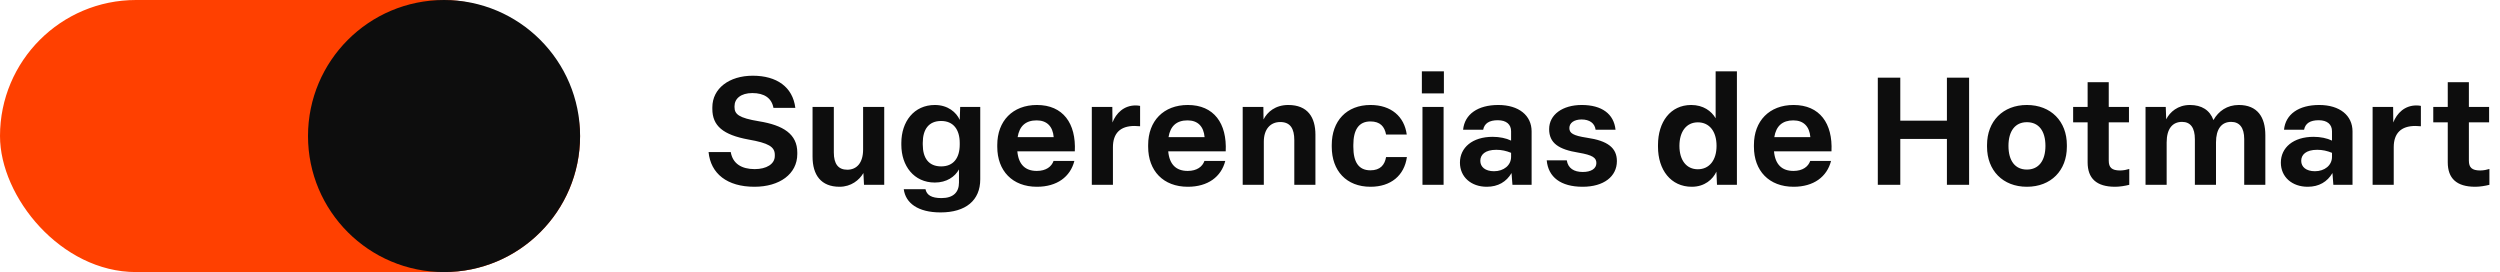 <svg width="487" height="53" viewBox="0 0 487 53" fill="none" xmlns="http://www.w3.org/2000/svg">
<path d="M146.964 36.382C141.644 36.382 138.44 33.825 138.029 29.622H142.35C142.732 31.885 144.466 32.943 147.023 32.943C149.286 32.943 150.932 31.973 150.932 30.386V30.151C150.932 28.593 149.698 27.858 145.818 27.182C140.851 26.271 138.764 24.507 138.764 21.215V20.921C138.764 17.218 142.056 14.749 146.641 14.749C151.315 14.749 154.43 16.953 154.93 21.009H150.668C150.315 19.099 148.875 18.129 146.553 18.129C144.319 18.129 143.084 19.216 143.084 20.686V20.862C143.084 22.244 143.907 22.979 147.846 23.625C152.579 24.39 155.312 26.124 155.312 29.71V30.004C155.312 33.913 151.844 36.382 146.964 36.382ZM163.547 36.382C159.931 36.382 158.285 34.089 158.285 30.503V20.833H162.43V29.71C162.43 31.914 163.282 33.061 165.046 33.061C166.927 33.061 168.132 31.679 168.132 29.151V20.833H172.247V36H168.309L168.191 33.707C167.397 35.089 165.781 36.382 163.547 36.382ZM183.223 41.379C178.814 41.379 176.403 39.557 176.051 36.852H180.283C180.519 37.999 181.459 38.587 183.399 38.587C185.721 38.587 186.809 37.44 186.809 35.559V33.002C186.015 34.442 184.399 35.559 182.106 35.559C178.02 35.559 175.58 32.296 175.58 28.211V27.858C175.58 23.684 178.05 20.451 182.106 20.451C184.663 20.451 186.309 21.891 186.956 23.361L187.044 20.833H190.953V34.942C190.953 39.028 188.131 41.379 183.223 41.379ZM183.34 32.414C185.721 32.414 186.956 30.797 186.956 28.152V27.858C186.956 25.213 185.692 23.567 183.34 23.567C180.93 23.567 179.754 25.183 179.754 27.829V28.152C179.754 30.827 180.93 32.414 183.34 32.414ZM201.998 36.382C197.206 36.382 194.267 33.266 194.267 28.593V28.24C194.267 23.567 197.265 20.451 201.998 20.451C207.083 20.451 209.64 24.037 209.375 29.475H198.176C198.412 32.061 199.734 33.296 201.968 33.296C203.791 33.296 204.849 32.443 205.231 31.356H209.287C208.494 34.442 205.907 36.382 201.998 36.382ZM205.26 26.712C205.084 24.625 203.938 23.449 201.939 23.449C199.822 23.449 198.588 24.537 198.235 26.712H205.26ZM212.684 36V20.833H216.681L216.711 23.86C217.416 22.038 218.945 20.539 221.208 20.539C221.502 20.539 221.825 20.569 222.09 20.627V24.595C221.796 24.566 221.355 24.537 221.002 24.537C218.21 24.537 216.799 25.977 216.799 28.681V36H212.684ZM231.391 36.382C226.6 36.382 223.661 33.266 223.661 28.593V28.24C223.661 23.567 226.659 20.451 231.391 20.451C236.476 20.451 239.033 24.037 238.769 29.475H227.57C227.805 32.061 229.128 33.296 231.362 33.296C233.184 33.296 234.242 32.443 234.624 31.356H238.681C237.887 34.442 235.3 36.382 231.391 36.382ZM234.654 26.712C234.477 24.625 233.331 23.449 231.332 23.449C229.216 23.449 227.981 24.537 227.629 26.712H234.654ZM242.077 36V20.833H246.104L246.134 23.273C246.868 21.803 248.456 20.451 250.954 20.451C254.746 20.451 256.245 22.861 256.245 26.241V36H252.13V27.299C252.13 25.066 251.366 23.772 249.396 23.772C247.456 23.772 246.192 25.183 246.192 27.593V36H242.077ZM266.98 36.382C262.278 36.382 259.426 33.266 259.426 28.593V28.24C259.426 23.567 262.307 20.451 266.98 20.451C270.978 20.451 273.565 22.685 274.035 26.212H270.008C269.714 24.654 268.862 23.655 266.951 23.655C264.658 23.655 263.63 25.33 263.63 28.24V28.593C263.63 31.562 264.658 33.178 266.951 33.178C268.891 33.178 269.743 32.12 270.008 30.592H274.064C273.565 34.178 270.949 36.382 266.98 36.382ZM277.097 36V20.833H281.212V36H277.097ZM276.979 18.188V13.896H281.271V18.188H276.979ZM289.628 36.382C286.571 36.382 284.396 34.471 284.396 31.679C284.396 28.769 286.806 26.653 290.774 26.653C292.097 26.653 293.39 26.917 294.36 27.388V25.565C294.36 24.243 293.449 23.42 291.774 23.42C290.098 23.42 289.158 24.037 288.922 25.271H285.013C285.307 22.244 287.894 20.451 291.862 20.451C295.889 20.451 298.358 22.508 298.358 25.595V36H294.625L294.448 33.707C293.449 35.412 291.832 36.382 289.628 36.382ZM291.039 33.355C292.92 33.355 294.36 32.208 294.36 30.562V29.769C293.42 29.387 292.508 29.181 291.48 29.181C289.275 29.181 288.364 30.151 288.364 31.326C288.364 32.532 289.334 33.355 291.039 33.355ZM308.298 36.382C304.036 36.382 301.596 34.501 301.302 31.238H305.211C305.447 32.767 306.593 33.502 308.327 33.502C309.944 33.502 310.973 32.855 310.973 31.767C310.973 30.739 310.267 30.209 307.504 29.739C303.654 29.122 301.772 27.887 301.772 25.154C301.772 22.332 304.388 20.451 308.121 20.451C312.031 20.451 314.382 22.185 314.706 25.271H310.826C310.649 23.978 309.62 23.273 308.092 23.273C306.622 23.273 305.711 23.949 305.711 24.948C305.711 25.947 306.446 26.418 309.121 26.829C313.177 27.417 314.97 28.799 314.97 31.385C314.97 34.383 312.413 36.382 308.298 36.382ZM329.562 36.382C325.477 36.382 322.978 33.09 322.978 28.593V28.24C322.978 23.772 325.388 20.451 329.445 20.451C331.796 20.451 333.383 21.627 334.206 23.038V13.896H338.351V36H334.471L334.353 33.443C333.677 34.912 332.09 36.382 329.562 36.382ZM330.738 32.972C332.972 32.972 334.383 31.209 334.383 28.416C334.383 25.565 332.972 23.831 330.738 23.831C328.534 23.831 327.152 25.595 327.152 28.416C327.152 31.238 328.534 32.972 330.738 32.972ZM349.395 36.382C344.604 36.382 341.665 33.266 341.665 28.593V28.24C341.665 23.567 344.663 20.451 349.395 20.451C354.48 20.451 357.038 24.037 356.773 29.475H345.574C345.809 32.061 347.132 33.296 349.366 33.296C351.188 33.296 352.246 32.443 352.629 31.356H356.685C355.891 34.442 353.305 36.382 349.395 36.382ZM352.658 26.712C352.482 24.625 351.335 23.449 349.336 23.449C347.22 23.449 345.986 24.537 345.633 26.712H352.658ZM365.797 36V15.131H370.177V23.508H379.259V15.131H383.58V36H379.259V27.064H370.177V36H365.797ZM394.835 36.382C390.132 36.382 387.075 33.178 387.075 28.593V28.24C387.075 23.625 390.162 20.451 394.835 20.451C399.538 20.451 402.624 23.655 402.624 28.24V28.593C402.624 33.208 399.538 36.382 394.835 36.382ZM394.835 33.031C397.128 33.031 398.451 31.326 398.451 28.416C398.451 25.477 397.128 23.802 394.835 23.802C392.572 23.802 391.249 25.506 391.249 28.416C391.249 31.356 392.572 33.031 394.835 33.031ZM412.019 36.382C408.374 36.382 406.669 34.736 406.669 31.62V23.831H403.847V20.833H406.669V16.012H410.784V20.833H414.723V23.831H410.784V31.297C410.784 32.62 411.372 33.208 412.989 33.208C413.665 33.208 414.312 33.061 414.782 32.914V36C413.988 36.206 412.93 36.382 412.019 36.382ZM417.95 36V20.833H421.889L421.977 23.243C422.682 21.832 424.24 20.451 426.592 20.451C428.884 20.451 430.471 21.45 431.177 23.39C432.176 21.627 433.852 20.451 436.115 20.451C439.76 20.451 441.288 22.832 441.288 26.33V36H437.173V27.094C437.173 24.86 436.262 23.743 434.616 23.743C432.764 23.743 431.677 25.124 431.677 27.74V36H427.562V27.123C427.562 24.919 426.739 23.743 425.063 23.743C423.211 23.743 422.065 25.066 422.065 27.74V36H417.95ZM449.541 36.382C446.484 36.382 444.309 34.471 444.309 31.679C444.309 28.769 446.719 26.653 450.687 26.653C452.01 26.653 453.303 26.917 454.273 27.388V25.565C454.273 24.243 453.362 23.42 451.686 23.42C450.011 23.42 449.07 24.037 448.835 25.271H444.926C445.22 22.244 447.806 20.451 451.775 20.451C455.801 20.451 458.271 22.508 458.271 25.595V36H454.538L454.361 33.707C453.362 35.412 451.745 36.382 449.541 36.382ZM450.952 33.355C452.833 33.355 454.273 32.208 454.273 30.562V29.769C453.332 29.387 452.421 29.181 451.392 29.181C449.188 29.181 448.277 30.151 448.277 31.326C448.277 32.532 449.247 33.355 450.952 33.355ZM462.184 36V20.833H466.181L466.21 23.86C466.916 22.038 468.444 20.539 470.708 20.539C471.002 20.539 471.325 20.569 471.589 20.627V24.595C471.296 24.566 470.855 24.537 470.502 24.537C467.71 24.537 466.299 25.977 466.299 28.681V36H462.184ZM482.173 36.382C478.528 36.382 476.823 34.736 476.823 31.62V23.831H474.001V20.833H476.823V16.012H480.938V20.833H484.877V23.831H480.938V31.297C480.938 32.62 481.526 33.208 483.143 33.208C483.819 33.208 484.465 33.061 484.936 32.914V36C484.142 36.206 483.084 36.382 482.173 36.382Z" fill="#0D0D0D"/>
<rect width="113" height="53" rx="26.5" fill="#FF4000"/>
<circle cx="86.5" cy="26.5" r="26.5" fill="#0D0D0D"/>
</svg>
